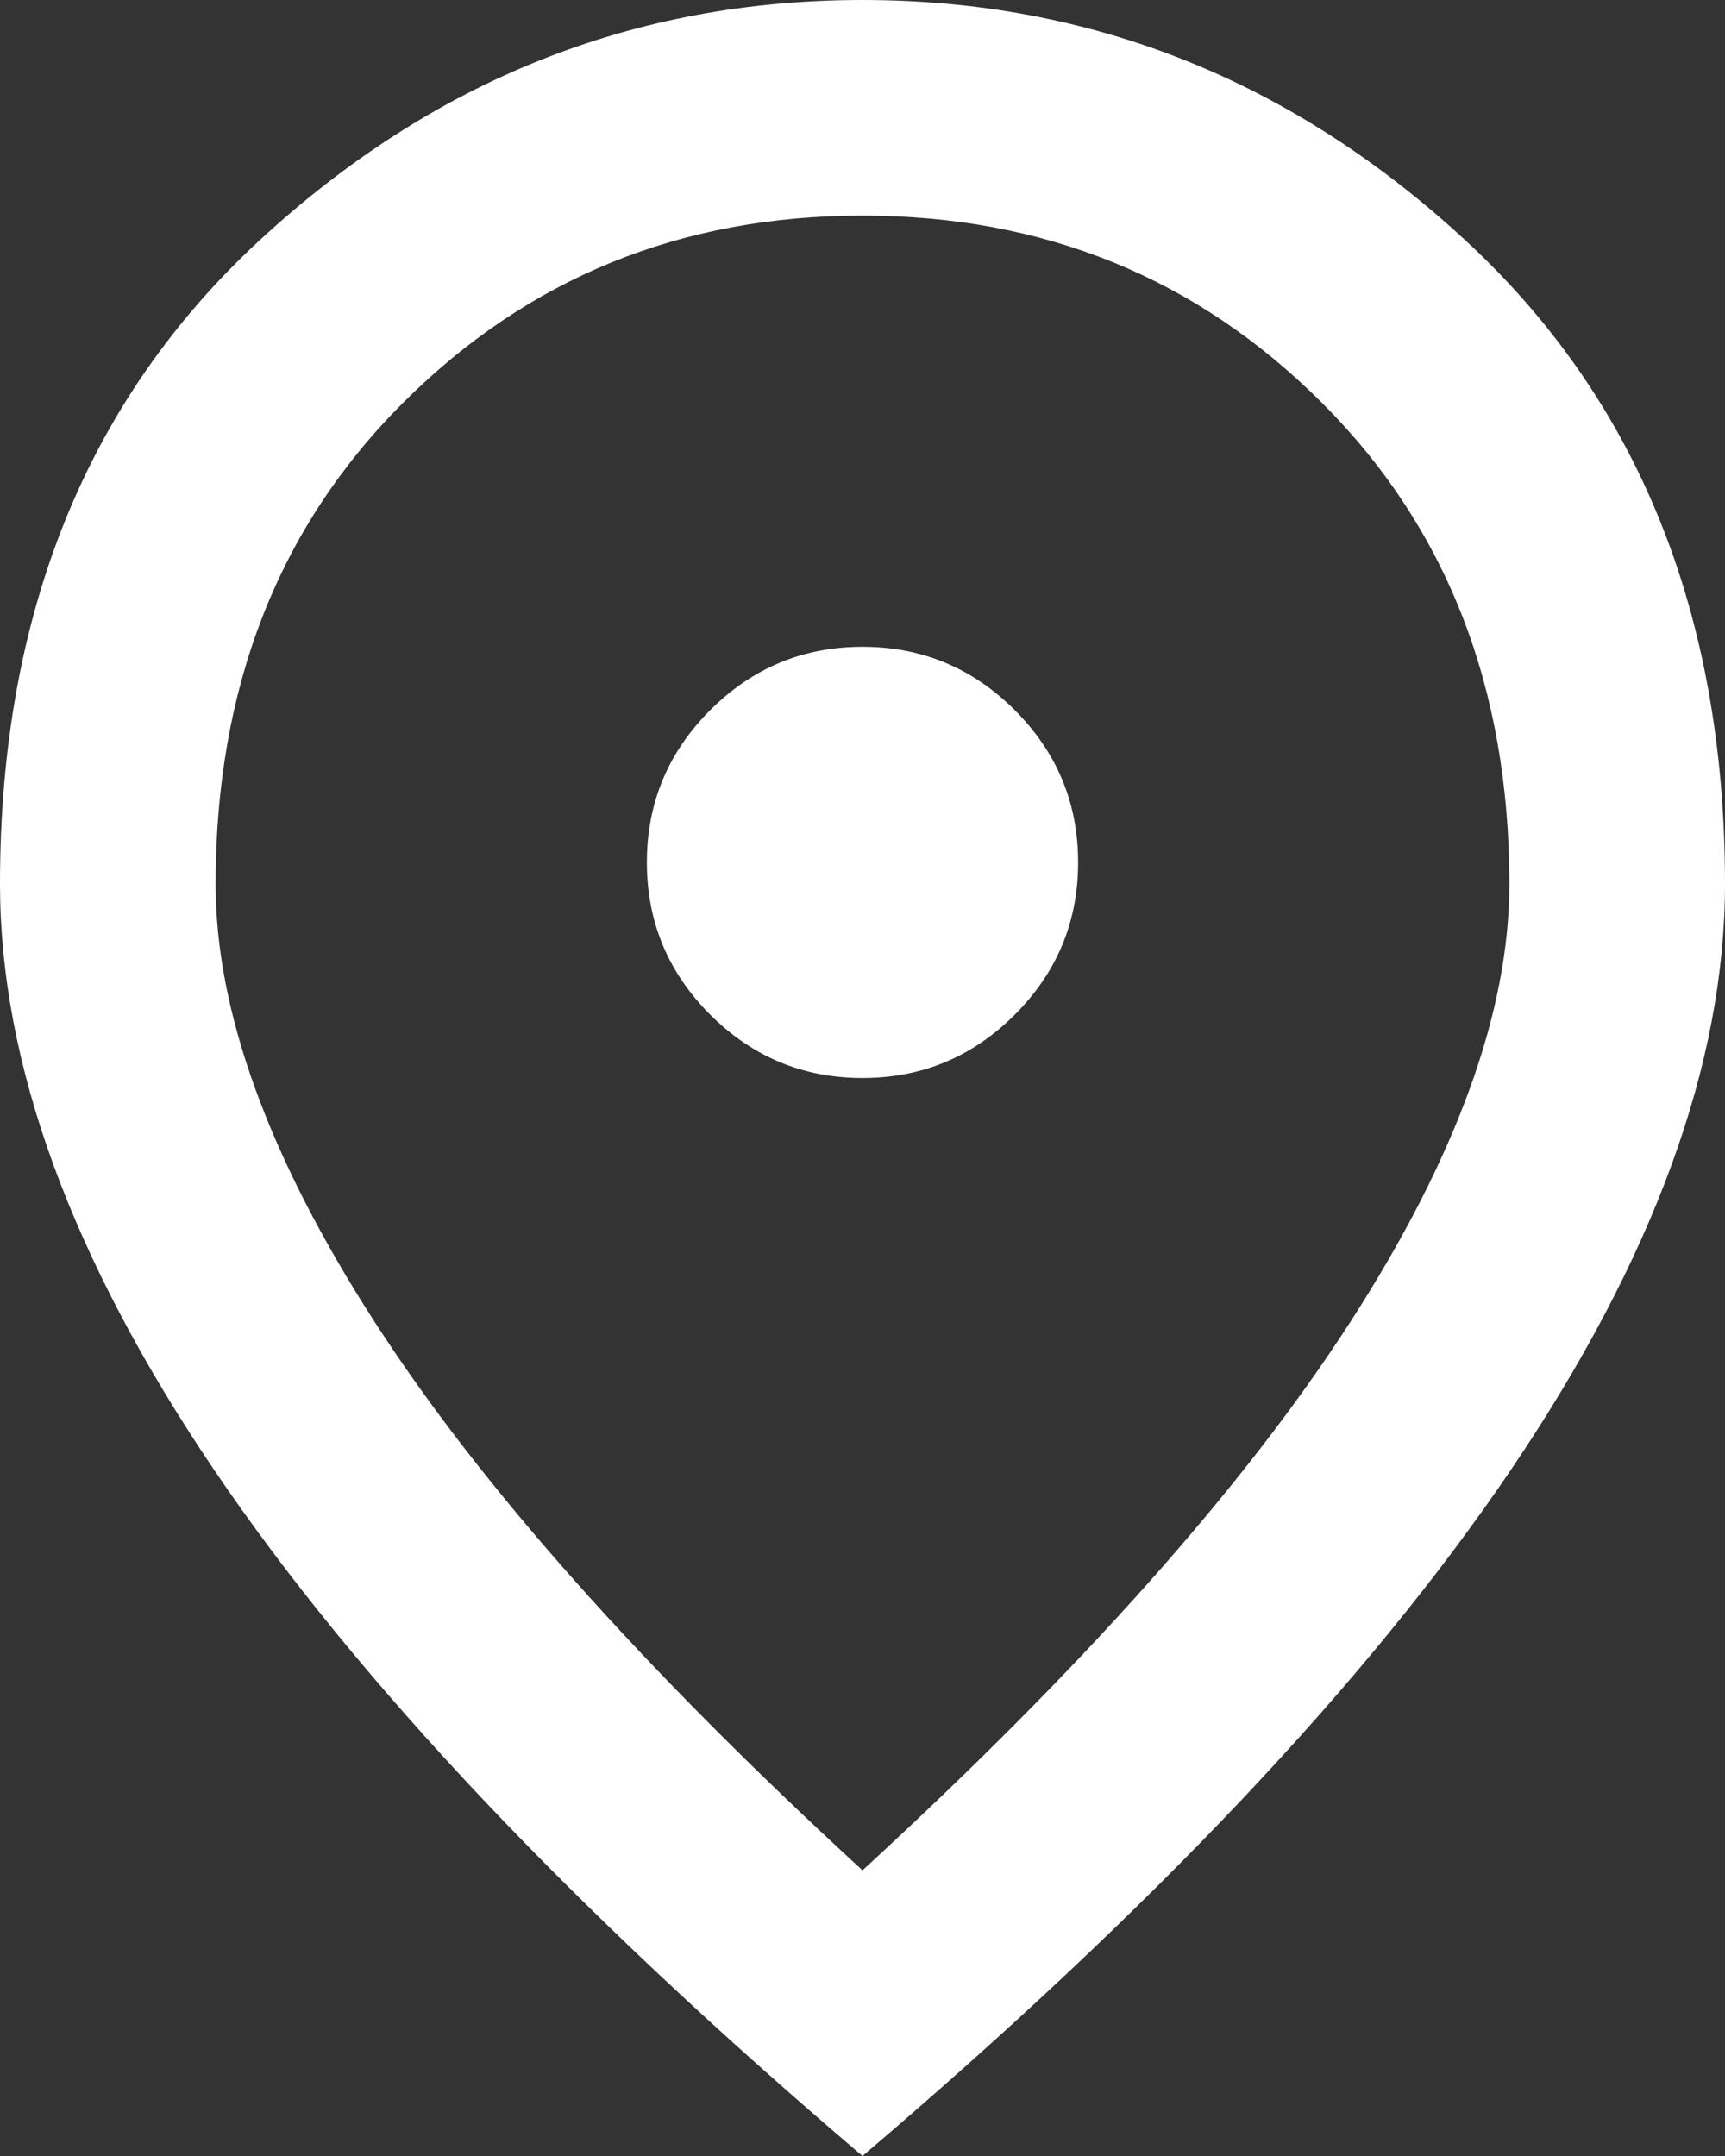 <?xml version="1.0" encoding="UTF-8"?>
<svg id="navi05" data-name="navi05" xmlns="http://www.w3.org/2000/svg" viewBox="0 0 64 80" width="64" height="80">
  <rect x="0" y="0" width="64" height="80" fill="#333333" stroke="none"/>
  <defs>
    <style>
      .cls-1 {
        fill: #fff;
        stroke-width: 0px;
      }
    </style>
  </defs>
  <g>
    <path class="cls-1" d="m32,40c2.2,0,4.083-.783,5.65-2.35,1.567-1.567,2.35-3.45,2.35-5.65s-.783-4.083-2.35-5.65-3.45-2.35-5.65-2.35-4.083.783-5.65,2.35-2.35,3.45-2.35,5.65.783,4.083,2.35,5.65c1.567,1.567,3.45,2.35,5.65,2.35Zm0,29.4c8.133-7.467,14.167-14.25,18.1-20.35s5.9-11.517,5.9-16.25c0-7.267-2.317-13.217-6.95-17.85-4.633-4.633-10.317-6.95-17.05-6.95s-12.417,2.317-17.05,6.95-6.95,10.583-6.95,17.85c0,4.733,1.967,10.15,5.9,16.25,3.933,6.1,9.967,12.883,18.1,20.35Zm0,10.6c-10.733-9.133-18.75-17.617-24.05-25.45C2.65,46.717,0,39.467,0,32.8,0,22.8,3.217,14.833,9.65,8.9,16.083,2.967,23.533,0,32,0s15.917,2.967,22.35,8.9c6.433,5.933,9.65,13.9,9.65,23.9,0,6.667-2.65,13.917-7.95,21.75-5.3,7.833-13.317,16.317-24.05,25.45Z"/>
  </g>
</svg>